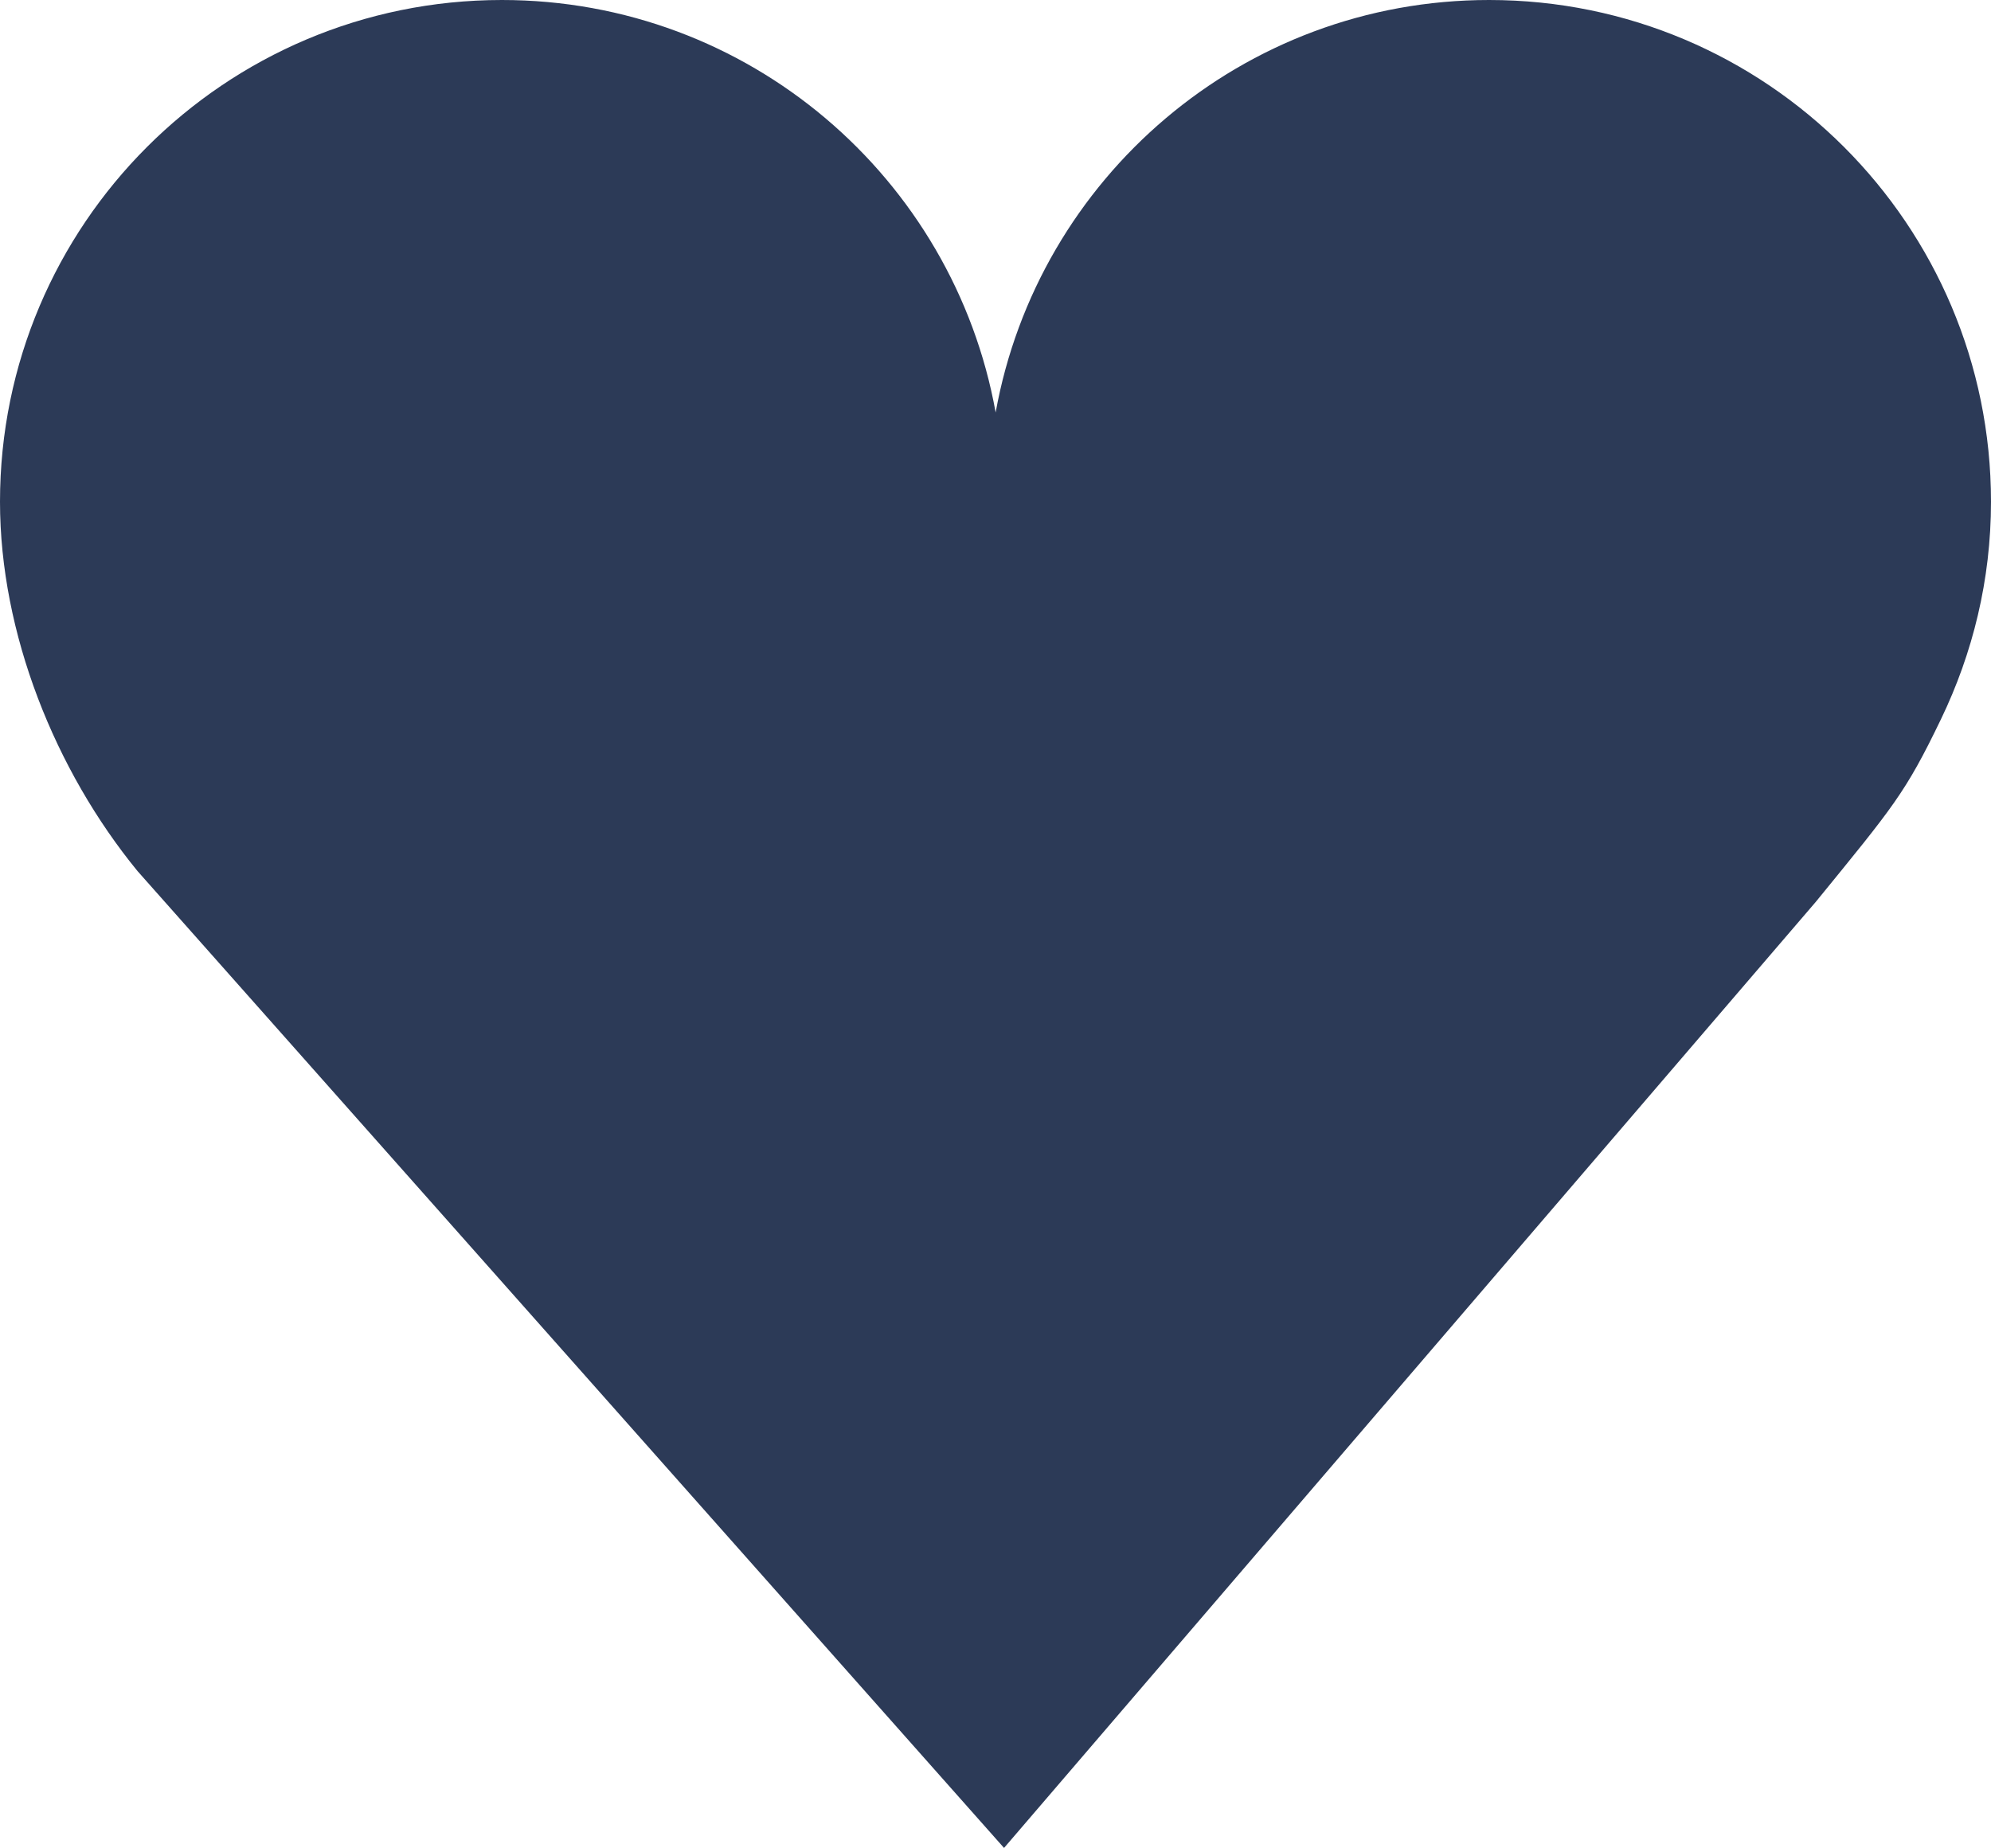 <?xml version="1.0" encoding="UTF-8"?><svg id="Laag_2" xmlns="http://www.w3.org/2000/svg" viewBox="0 0 66.45 61.69"><defs><style>.cls-1{fill:#2c3a57;}</style></defs><g id="Laag_1-2"><path class="cls-1" d="M64.78,24.01c1.06-2.2,1.67-4.65,1.67-7.26C66.45,7.5,58.95,0,49.7,0c-8.23,0-15.06,5.94-16.47,13.77C31.82,5.94,24.99,0,16.75,0,7.5,0,0,7.5,0,16.75c0,4.39,1.84,8.97,4.59,12.33l28.92,32.61,27.09-31.58c2.6-3.19,2.99-3.63,4.18-6.1h0Z"/></g></svg>